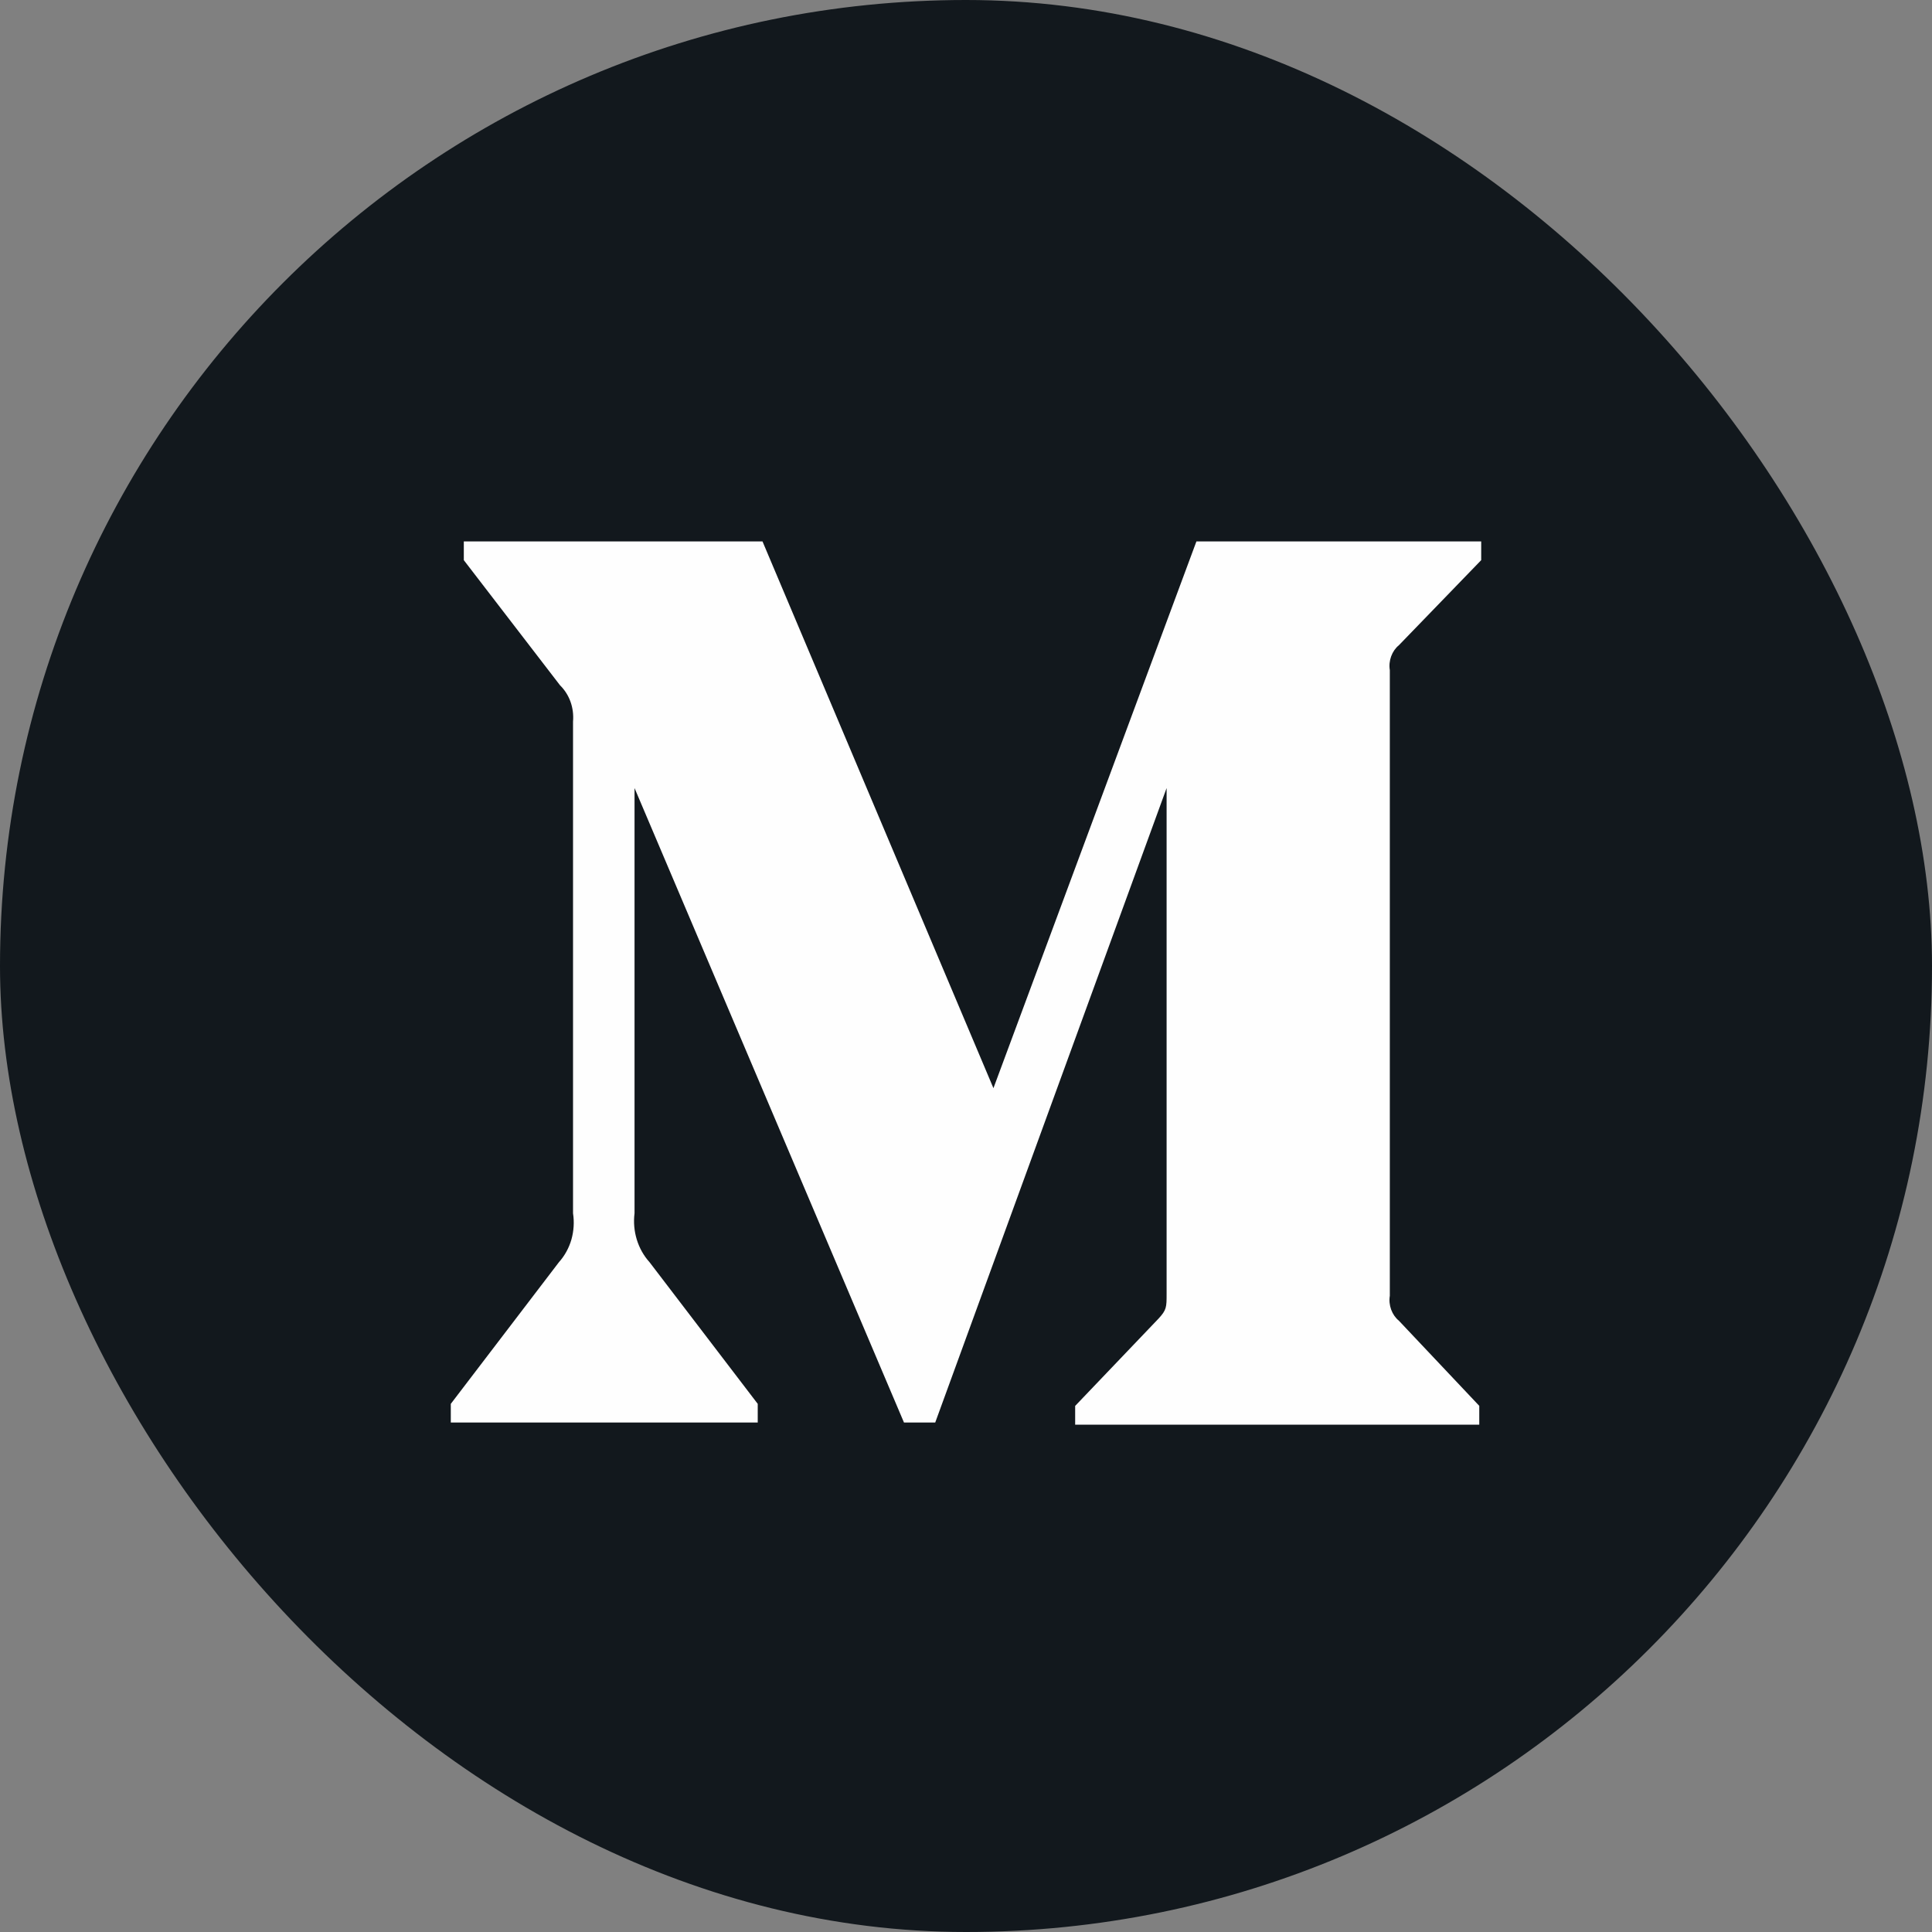 <svg width="30" height="30" viewBox="0 0 30 30" fill="none" xmlns="http://www.w3.org/2000/svg">
<rect x="0" y="0" width="30" height="30" fill="#808080" stroke="none"/>
<rect width="30" height="30" rx="15" fill="#12181D"/>
<path d="M8.898 11.205C8.907 11.101 8.894 10.995 8.859 10.897C8.824 10.799 8.768 10.712 8.696 10.641L7.202 8.698V8.407H11.84L15.426 16.897L18.578 8.407H23V8.698L21.722 10.019C21.668 10.063 21.627 10.123 21.602 10.191C21.577 10.26 21.569 10.334 21.581 10.406V20.121C21.569 20.193 21.577 20.267 21.602 20.336C21.627 20.404 21.668 20.464 21.722 20.508L22.97 21.83V22.122H16.695V21.831L17.988 20.477C18.115 20.34 18.115 20.299 18.115 20.09V12.237L14.522 22.089H14.037L9.853 12.237V18.84C9.818 19.117 9.904 19.398 10.085 19.598L11.766 21.799V22.089H7V21.799L8.68 19.598C8.769 19.499 8.835 19.378 8.873 19.247C8.91 19.115 8.919 18.976 8.898 18.84V11.205Z" fill="#FEFEFE"/>
</svg>

